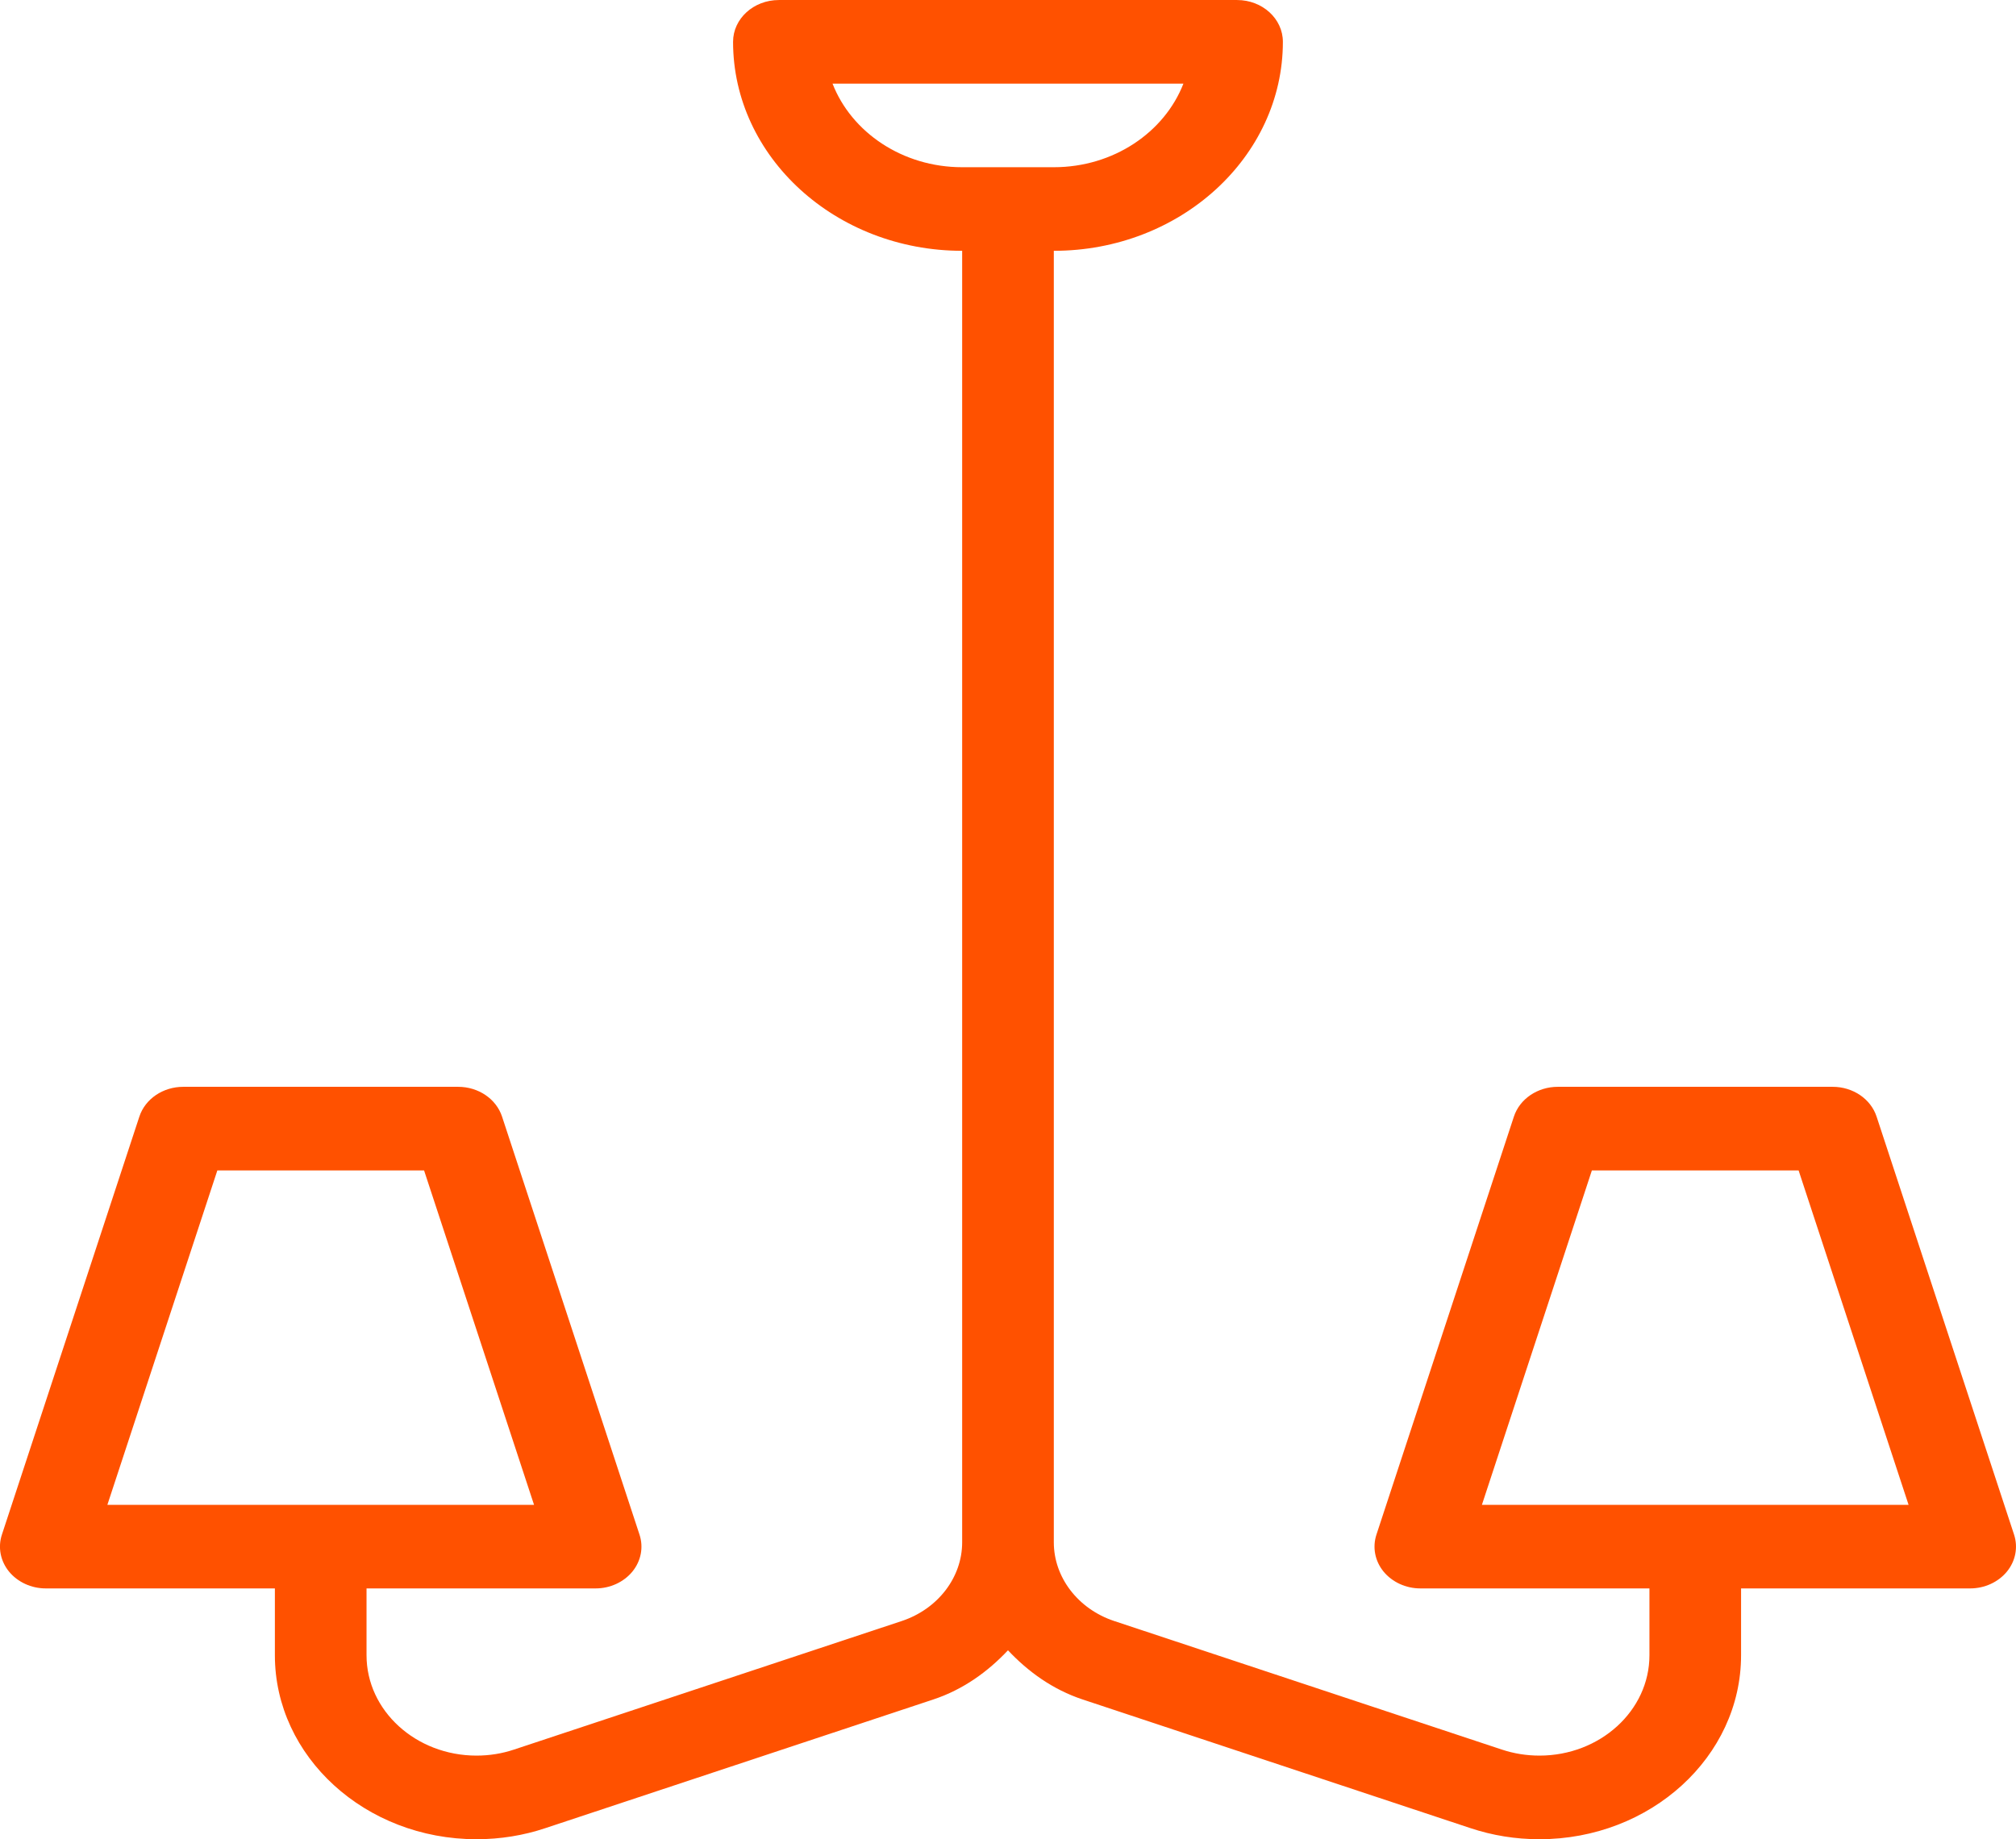 <svg width="80" height="73" viewBox="0 0 80 73" fill="none" xmlns="http://www.w3.org/2000/svg">
<g clip-path="url(#clip0)">
<path d="M79.923 60.91L74.468 44.32C74.237 43.616 73.529 43.137 72.726 43.137H61.817C61.015 43.137 60.306 43.616 60.075 44.32L54.621 60.91C54.456 61.413 54.56 61.957 54.903 62.378C55.248 62.796 55.788 63.046 56.363 63.046H65.454V65.7C65.454 67.897 63.495 69.682 61.089 69.682C60.576 69.682 60.074 69.601 59.596 69.442L44.211 64.339C42.78 63.862 41.818 62.608 41.818 61.218V59.728V9.955C46.83 9.955 50.908 6.235 50.908 1.66C50.908 0.743 50.095 0.001 49.09 0.001H30.908C29.903 0.001 29.09 0.743 29.09 1.66C29.09 6.236 33.169 9.955 38.181 9.955V59.728V61.218C38.181 62.608 37.218 63.862 35.787 64.339L20.399 69.442C19.925 69.601 19.422 69.682 18.909 69.682C16.503 69.682 14.545 67.897 14.545 65.7V63.046H23.636C24.211 63.046 24.751 62.796 25.095 62.378C25.438 61.957 25.543 61.413 25.377 60.91L19.923 44.32C19.692 43.616 18.984 43.137 18.181 43.137H7.272C6.469 43.137 5.761 43.616 5.53 44.32L0.076 60.91C-0.09 61.413 0.015 61.957 0.358 62.378C0.702 62.796 1.242 63.046 1.817 63.046H10.908V65.7C10.908 69.724 14.497 73.001 18.909 73.001C19.852 73.001 20.773 72.852 21.645 72.56L37.03 67.456C38.226 67.06 39.203 66.348 39.999 65.502C40.795 66.348 41.772 67.06 42.968 67.456L58.349 72.56C59.225 72.852 60.146 73.001 61.089 73.001C65.501 73.001 69.09 69.724 69.09 65.7V63.046H78.18C78.756 63.046 79.296 62.796 79.64 62.378C79.983 61.957 80.088 61.413 79.923 60.91ZM4.261 59.728L8.625 46.455H16.828L21.192 59.728H4.261V59.728ZM38.181 6.637C35.811 6.637 33.788 5.25 33.037 3.319H46.961C46.21 5.251 44.188 6.637 41.818 6.637H38.181ZM58.806 59.728L63.17 46.455H71.373L75.737 59.728H58.806V59.728Z" fill="#FF5100"/>
</g>
<defs>
<clipPath id="clip0">
<rect width="80" height="73" fill="white"/>
</clipPath>
</defs>
</svg>
